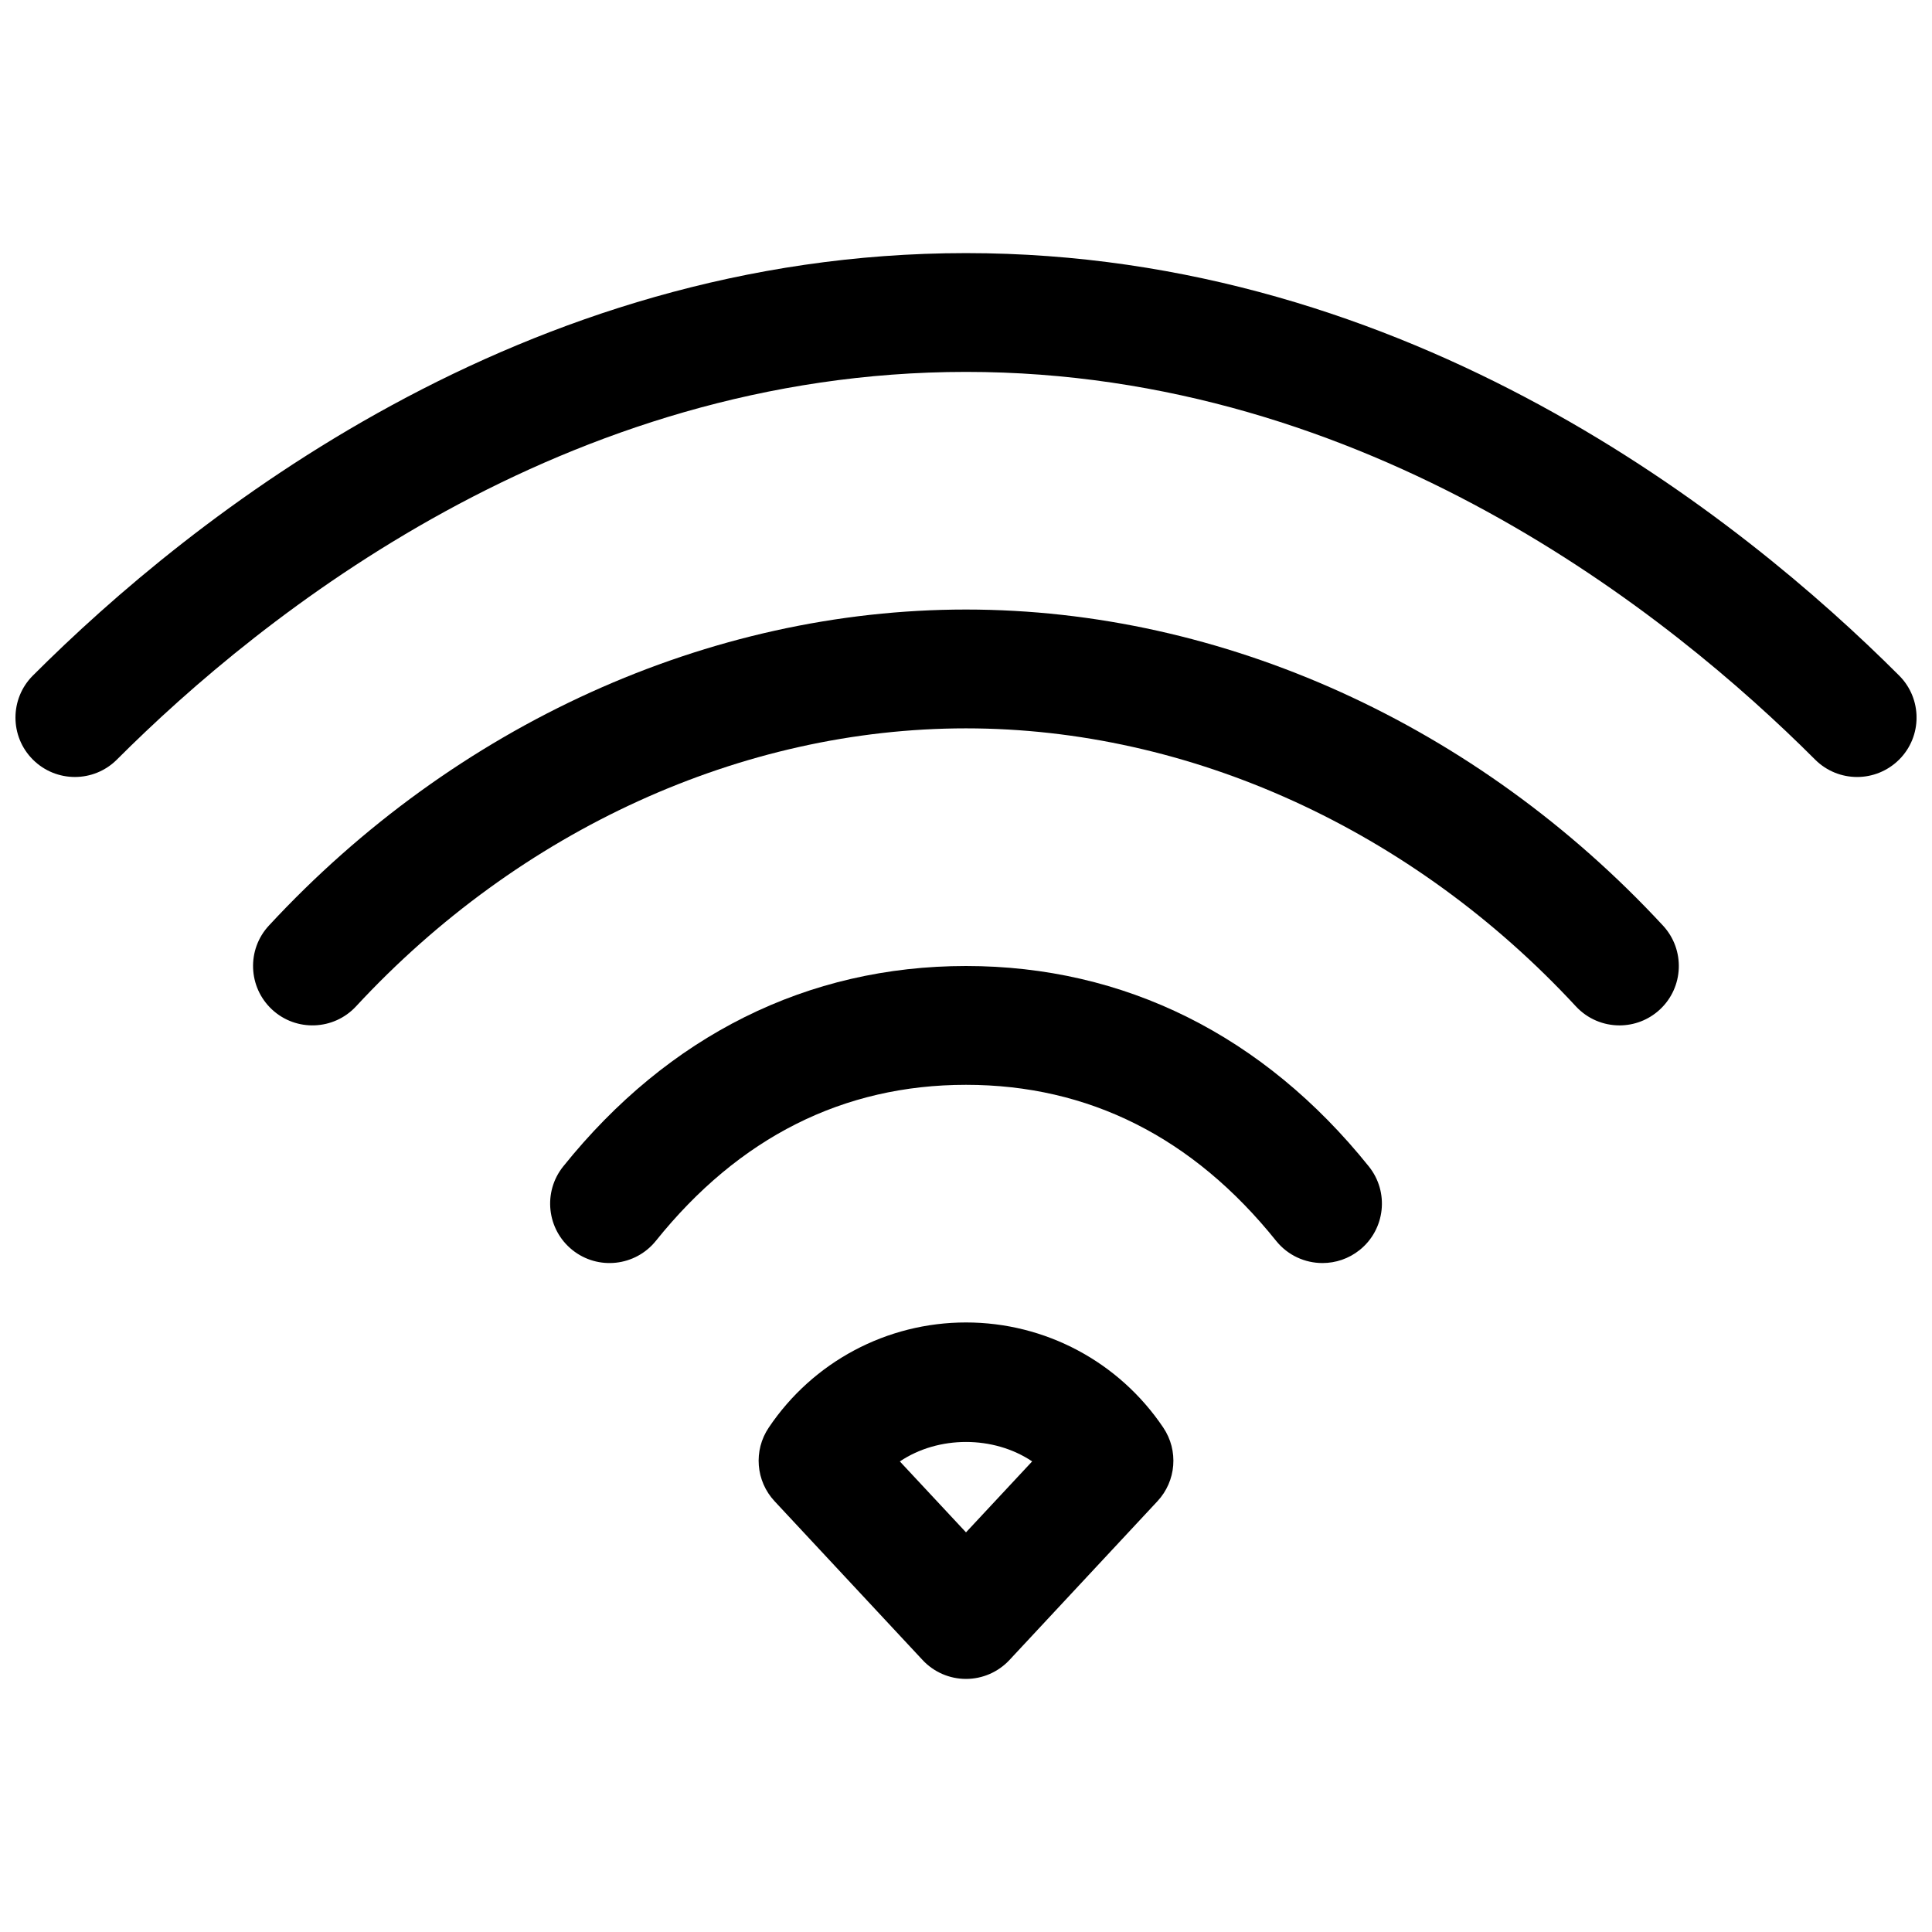 <?xml version="1.0" encoding="UTF-8"?>
<!-- Uploaded to: SVG Repo, www.svgrepo.com, Generator: SVG Repo Mixer Tools -->
<svg width="800px" height="800px" version="1.1" viewBox="144 144 512 512" xmlns="http://www.w3.org/2000/svg">
 <defs>
  <clipPath id="a">
   <path d="m148.09 211h503.81v139h-503.81z"/>
  </clipPath>
 </defs>
 <g clip-path="url(#a)">
  <path d="m636.16 349.91c-4.031 0-8.062-1.535-11.141-4.613-38.359-38.371-118.6-102.74-225.02-102.74s-186.66 64.367-225.02 102.74c-6.148 6.148-16.113 6.148-22.27 0-6.148-6.141-6.148-16.113 0-22.262 41.801-41.816 129.53-111.96 247.29-111.96s205.49 70.148 247.3 111.96c6.148 6.148 6.148 16.121 0 22.262-3.09 3.07-7.109 4.613-11.141 4.613z"/>
 </g>
 <path d="m400 588.93c-4.367 0-8.543-1.812-11.516-5.016l-39.211-42.074c-4.992-5.352-5.637-13.445-1.543-19.516 11.727-17.441 31.273-27.859 52.27-27.859s40.539 10.414 52.277 27.859c4.094 6.07 3.449 14.168-1.543 19.516l-39.211 42.074c-2.984 3.207-7.156 5.016-11.523 5.016zm-17.531-57.637 17.531 18.797 17.531-18.805c-10.234-6.867-24.832-6.867-35.062 0.008z"/>
 <path d="m494.47 478.72c-4.613 0-9.18-2.016-12.289-5.887-22.016-27.438-49.668-41.344-82.18-41.344s-60.164 13.91-82.184 41.344c-5.441 6.769-15.352 7.871-22.137 2.426-6.777-5.441-7.863-15.352-2.426-22.137 27.898-34.758 64.809-53.121 106.75-53.121 41.934 0 78.848 18.367 106.75 53.121 5.441 6.777 4.359 16.688-2.426 22.137-2.906 2.328-6.394 3.461-9.852 3.461z"/>
 <path d="m573.18 415.74c-4.234 0-8.453-1.699-11.555-5.047-43.359-46.82-102.27-73.672-161.63-73.672s-118.27 26.852-161.64 73.676c-5.902 6.367-15.871 6.762-22.246 0.852-6.375-5.91-6.762-15.879-0.852-22.254 49.293-53.227 116.63-83.762 184.73-83.762s135.44 30.535 184.73 83.766c5.902 6.383 5.527 16.344-0.852 22.254-3.031 2.801-6.867 4.188-10.699 4.188z"/>
</svg>